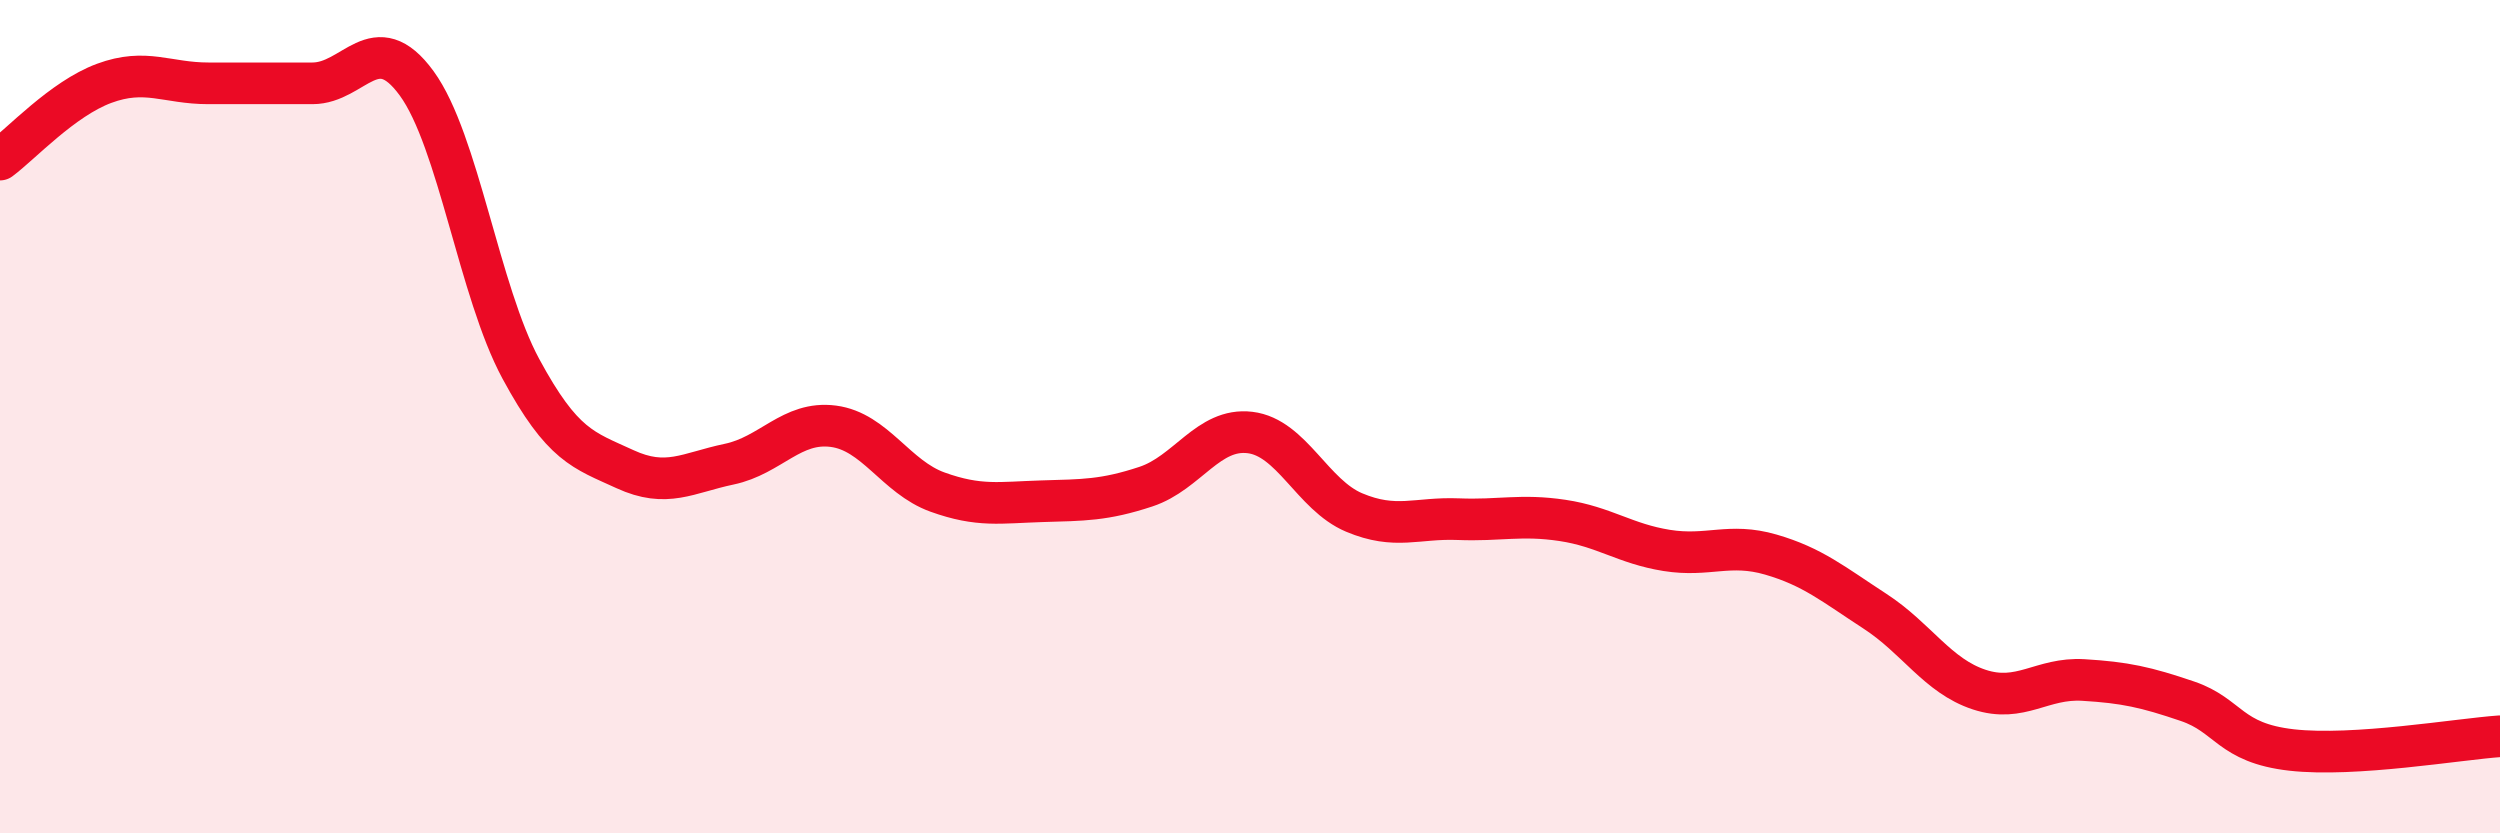 
    <svg width="60" height="20" viewBox="0 0 60 20" xmlns="http://www.w3.org/2000/svg">
      <path
        d="M 0,3.83 C 0.5,3.46 1.5,2.37 2.5,2 C 3.5,1.63 4,2 5,2 C 6,2 6.5,2 7.5,2 C 8.5,2 9,0.63 10,2 C 11,3.37 11.5,7 12.5,8.85 C 13.5,10.7 14,10.8 15,11.26 C 16,11.72 16.5,11.35 17.5,11.14 C 18.5,10.93 19,10.1 20,10.23 C 21,10.36 21.5,11.45 22.5,11.81 C 23.5,12.17 24,12.06 25,12.03 C 26,12 26.5,12.01 27.5,11.68 C 28.5,11.35 29,10.26 30,10.38 C 31,10.5 31.5,11.88 32.5,12.3 C 33.5,12.72 34,12.42 35,12.46 C 36,12.5 36.5,12.34 37.5,12.49 C 38.5,12.64 39,13.05 40,13.21 C 41,13.37 41.5,13.02 42.5,13.31 C 43.5,13.6 44,14.02 45,14.67 C 46,15.32 46.5,16.22 47.5,16.55 C 48.5,16.88 49,16.26 50,16.32 C 51,16.38 51.5,16.49 52.5,16.83 C 53.5,17.17 53.5,17.83 55,18 C 56.5,18.17 59,17.74 60,17.67L60 20L0 20Z"
        fill="#EB0A25"
        opacity="0.1"
        stroke-linecap="round"
        stroke-linejoin="round"
      />
      <path
        d="M 0,3.83 C 0.5,3.46 1.5,2.37 2.5,2 C 3.5,1.63 4,2 5,2 C 6,2 6.5,2 7.5,2 C 8.5,2 9,0.63 10,2 C 11,3.37 11.5,7 12.5,8.85 C 13.5,10.7 14,10.8 15,11.26 C 16,11.72 16.5,11.35 17.5,11.14 C 18.5,10.93 19,10.1 20,10.23 C 21,10.36 21.5,11.45 22.5,11.81 C 23.5,12.17 24,12.06 25,12.03 C 26,12 26.5,12.01 27.5,11.68 C 28.5,11.35 29,10.26 30,10.38 C 31,10.5 31.5,11.88 32.5,12.3 C 33.5,12.72 34,12.42 35,12.46 C 36,12.5 36.5,12.34 37.5,12.49 C 38.5,12.64 39,13.05 40,13.21 C 41,13.37 41.5,13.02 42.5,13.31 C 43.5,13.6 44,14.02 45,14.67 C 46,15.32 46.5,16.22 47.5,16.55 C 48.5,16.88 49,16.26 50,16.32 C 51,16.38 51.5,16.49 52.5,16.83 C 53.5,17.17 53.5,17.83 55,18 C 56.5,18.17 59,17.74 60,17.67"
        stroke="#EB0A25"
        stroke-width="1"
        fill="none"
        stroke-linecap="round"
        stroke-linejoin="round"
      />
    </svg>
  